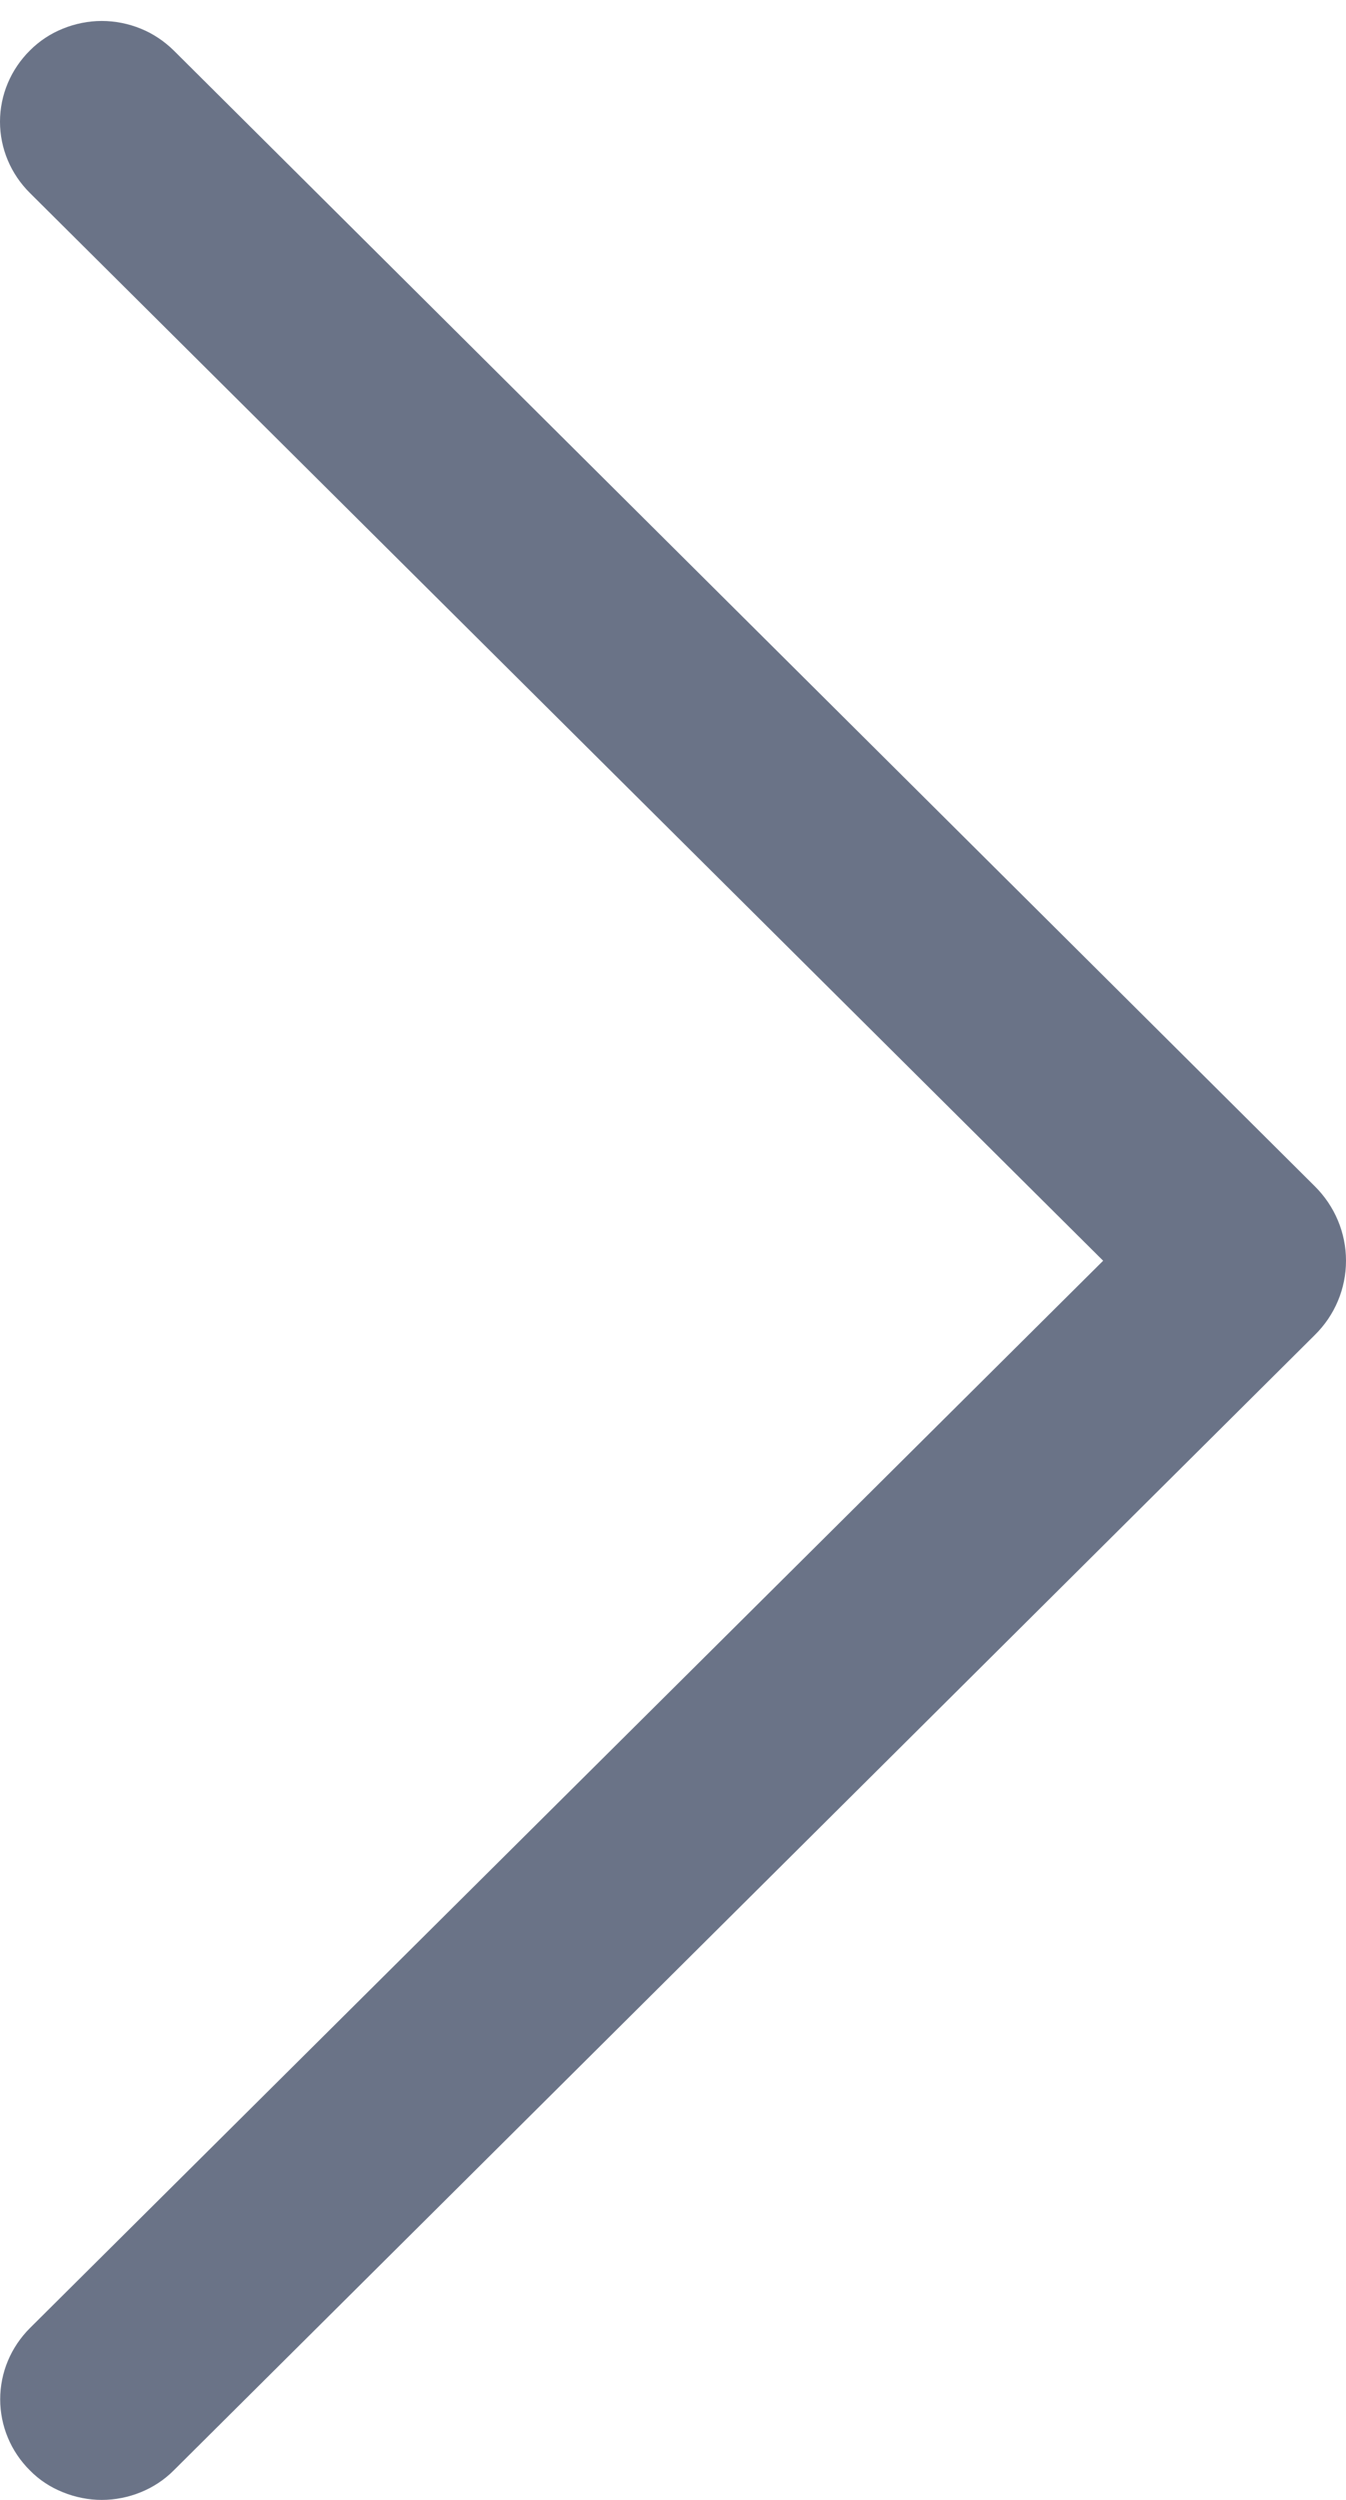 <svg width="7" height="13" viewBox="0 0 7 13" fill="none" xmlns="http://www.w3.org/2000/svg">
<path d="M0.903 12.847L6.837 6.943C6.942 6.84 7 6.701 7 6.556C7 6.411 6.942 6.272 6.837 6.168L0.903 0.262C0.854 0.214 0.796 0.175 0.732 0.149C0.668 0.123 0.599 0.109 0.529 0.109C0.46 0.109 0.391 0.123 0.327 0.149C0.262 0.175 0.204 0.214 0.156 0.262C0.056 0.361 1.48869e-07 0.494 1.36647e-07 0.633C1.24425e-07 0.772 0.056 0.905 0.156 1.004L5.737 6.556L0.156 12.106C0.056 12.206 0.001 12.338 0.001 12.477C0.001 12.615 0.056 12.748 0.156 12.847C0.204 12.896 0.262 12.934 0.327 12.96C0.391 12.986 0.46 13 0.529 13C0.599 13 0.668 12.986 0.732 12.96C0.796 12.934 0.854 12.896 0.903 12.847Z" fill="#6A7387"/>
</svg>

